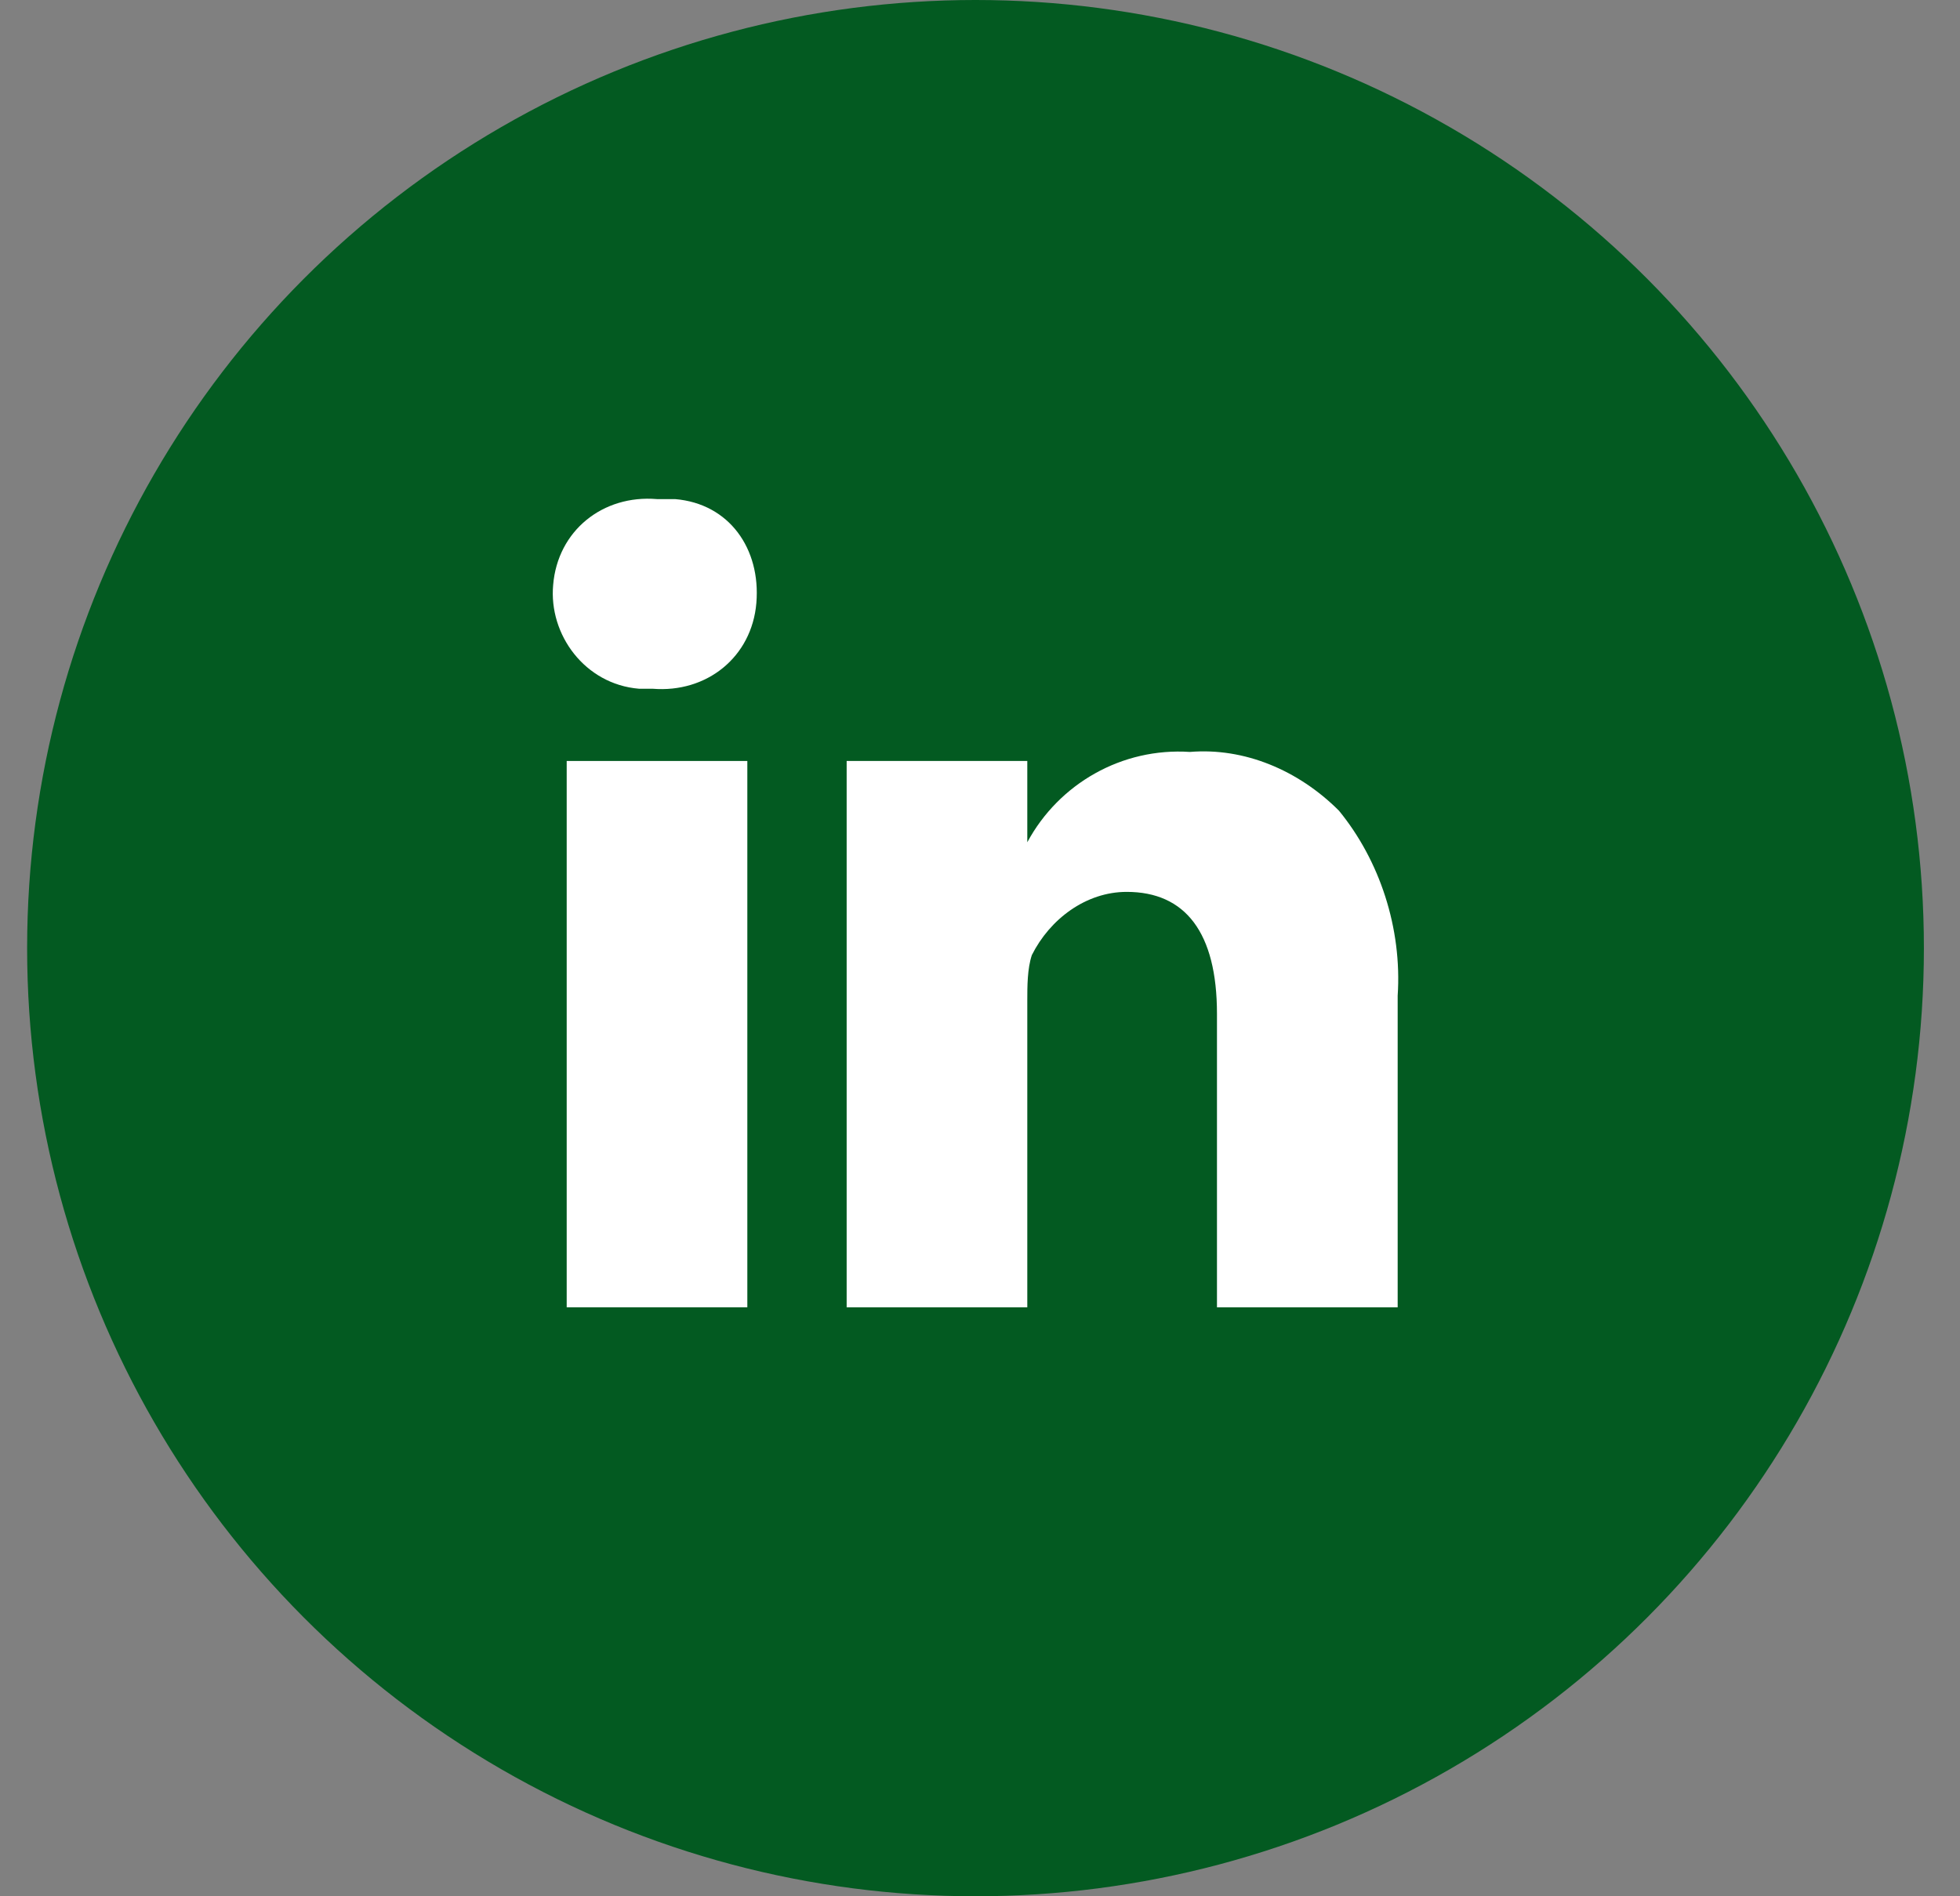 <svg width="31" height="30" viewBox="0 0 31 30" fill="none" xmlns="http://www.w3.org/2000/svg">
<rect x="0" y="0" width="31" height="30" fill="#808080" stroke="none"/>
<circle cx="15.429" cy="15" r="15" fill="#035A21"/>
<path d="M17.82 14.11C18.748 14.11 19.248 14.753 19.248 16.039V20.682H22.106V15.753C22.177 14.682 21.82 13.61 21.177 12.825C20.534 12.182 19.677 11.825 18.82 11.896C17.748 11.825 16.748 12.396 16.248 13.325V12.039H13.391C13.391 12.825 13.391 20.61 13.391 20.682H16.248V15.825C16.248 15.61 16.248 15.325 16.32 15.11C16.606 14.539 17.177 14.11 17.82 14.11Z" fill="white"/>
<path d="M11.82 12.039H8.963V20.682H11.82V12.039Z" fill="white"/>
<path d="M10.391 7.896C9.534 7.824 8.82 8.396 8.749 9.253C8.677 10.039 9.249 10.825 10.106 10.896C10.177 10.896 10.248 10.896 10.32 10.896C11.177 10.967 11.891 10.396 11.963 9.539C12.034 8.682 11.534 7.967 10.677 7.896C10.606 7.896 10.463 7.896 10.391 7.896Z" fill="white"/>
</svg>
